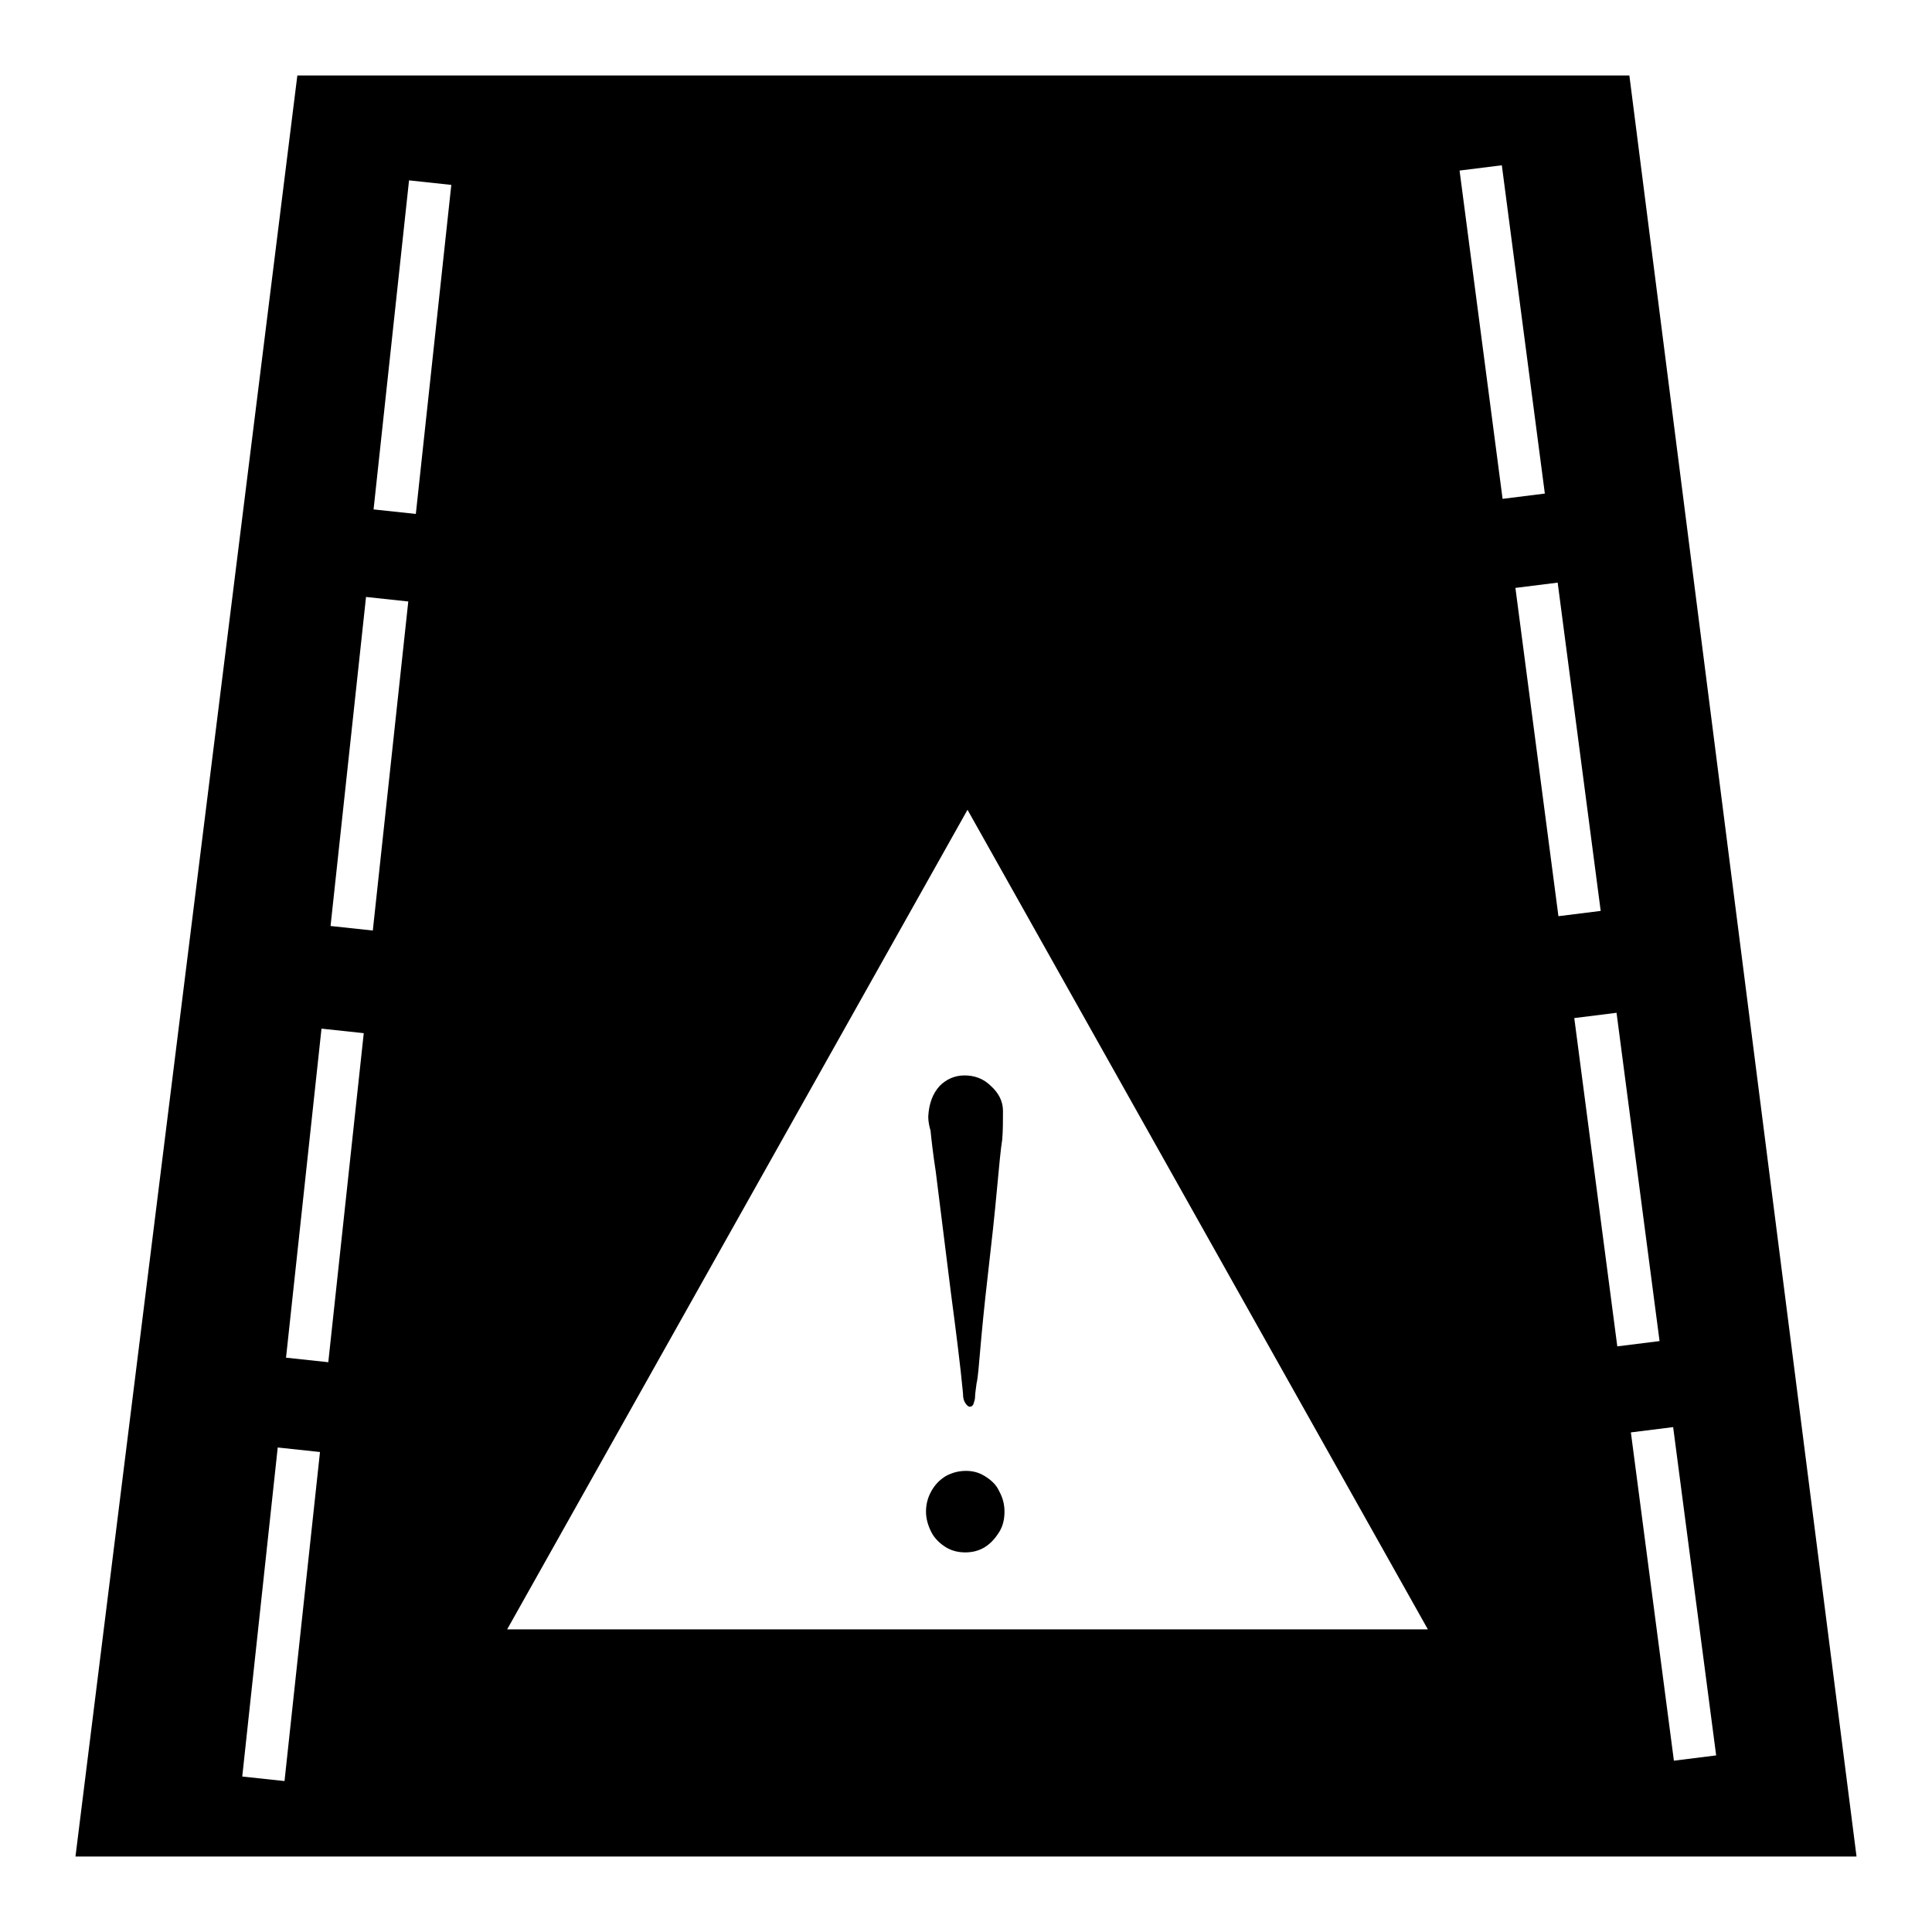 <?xml version="1.0" encoding="utf-8"?>
<!-- Svg Vector Icons : http://www.onlinewebfonts.com/icon -->
<!DOCTYPE svg PUBLIC "-//W3C//DTD SVG 1.1//EN" "http://www.w3.org/Graphics/SVG/1.1/DTD/svg11.dtd">
<svg version="1.1" xmlns="http://www.w3.org/2000/svg" xmlns:xlink="http://www.w3.org/1999/xlink" x="0px" y="0px" viewBox="0 0 256 256" enable-background="new 0 0 256 256" xml:space="preserve">
<g><g><path fill="#000000" d="M215.9,10H39.4L10,246h236L215.9,10z M37.7,236l-5.6-0.6l4.7-43.6l5.6,0.6L37.7,236z M43.5,180.5l-5.6-0.6l4.7-43.6l5.6,0.6L43.5,180.5z M49.4,123.3l-5.6-0.6l4.7-43.6l5.6,0.6L49.4,123.3z M55.1,68.1l-5.6-0.6l4.7-43.6l5.6,0.6L55.1,68.1z M128.2,215.9h-61l61-108.6l61,108.6H128.2z M193.4,22.6l5.6-0.7l5.7,43.5l-5.6,0.7L193.4,22.6z M200.8,77.9l5.6-0.7l5.7,43.5l-5.6,0.7L200.8,77.9z M208.6,134.9l5.6-0.7l5.7,43.5l-5.6,0.7L208.6,134.9z M216.1,189.8l5.6-0.7l5.7,43.5l-5.6,0.7L216.1,189.8z"/><path fill="#000000" d="M128,194.9c0.9,0,1.7,0.2,2.5,0.7c0.8,0.5,1.5,1.1,1.9,2c0.5,0.9,0.7,1.8,0.7,2.7c0,1-0.2,1.9-0.7,2.7s-1.1,1.5-1.9,2c-0.8,0.5-1.7,0.7-2.6,0.7s-1.8-0.2-2.6-0.7c-0.8-0.5-1.5-1.2-1.9-2s-0.7-1.7-0.7-2.7c0-0.9,0.2-1.8,0.7-2.7c0.5-0.9,1.1-1.5,1.9-2C126.2,195.1,127.1,194.9,128,194.9z M123,147.9c0.1-1.7,0.6-3,1.5-4c0.9-0.9,2-1.4,3.3-1.4c1.3,0,2.5,0.4,3.5,1.4c1,0.9,1.6,2,1.6,3.3s0,2.6-0.1,3.8c-0.2,1.2-0.4,3.4-0.7,6.6c-0.3,3.3-0.7,7-1.2,11.3c-0.5,4.3-0.8,7.5-1,9.8c-0.2,2.2-0.3,3.8-0.5,4.6c-0.1,0.8-0.2,1.4-0.2,1.8c0,0.3-0.1,0.6-0.2,0.9c-0.1,0.3-0.3,0.4-0.5,0.4s-0.4-0.2-0.6-0.5c-0.2-0.3-0.3-0.7-0.3-1.3l-0.3-2.9c-0.1-0.9-0.5-4.4-1.3-10.4l-2-16c-0.4-2.6-0.6-4.5-0.7-5.5C123,148.8,123,148.2,123,147.9z"/></g></g>
</svg>